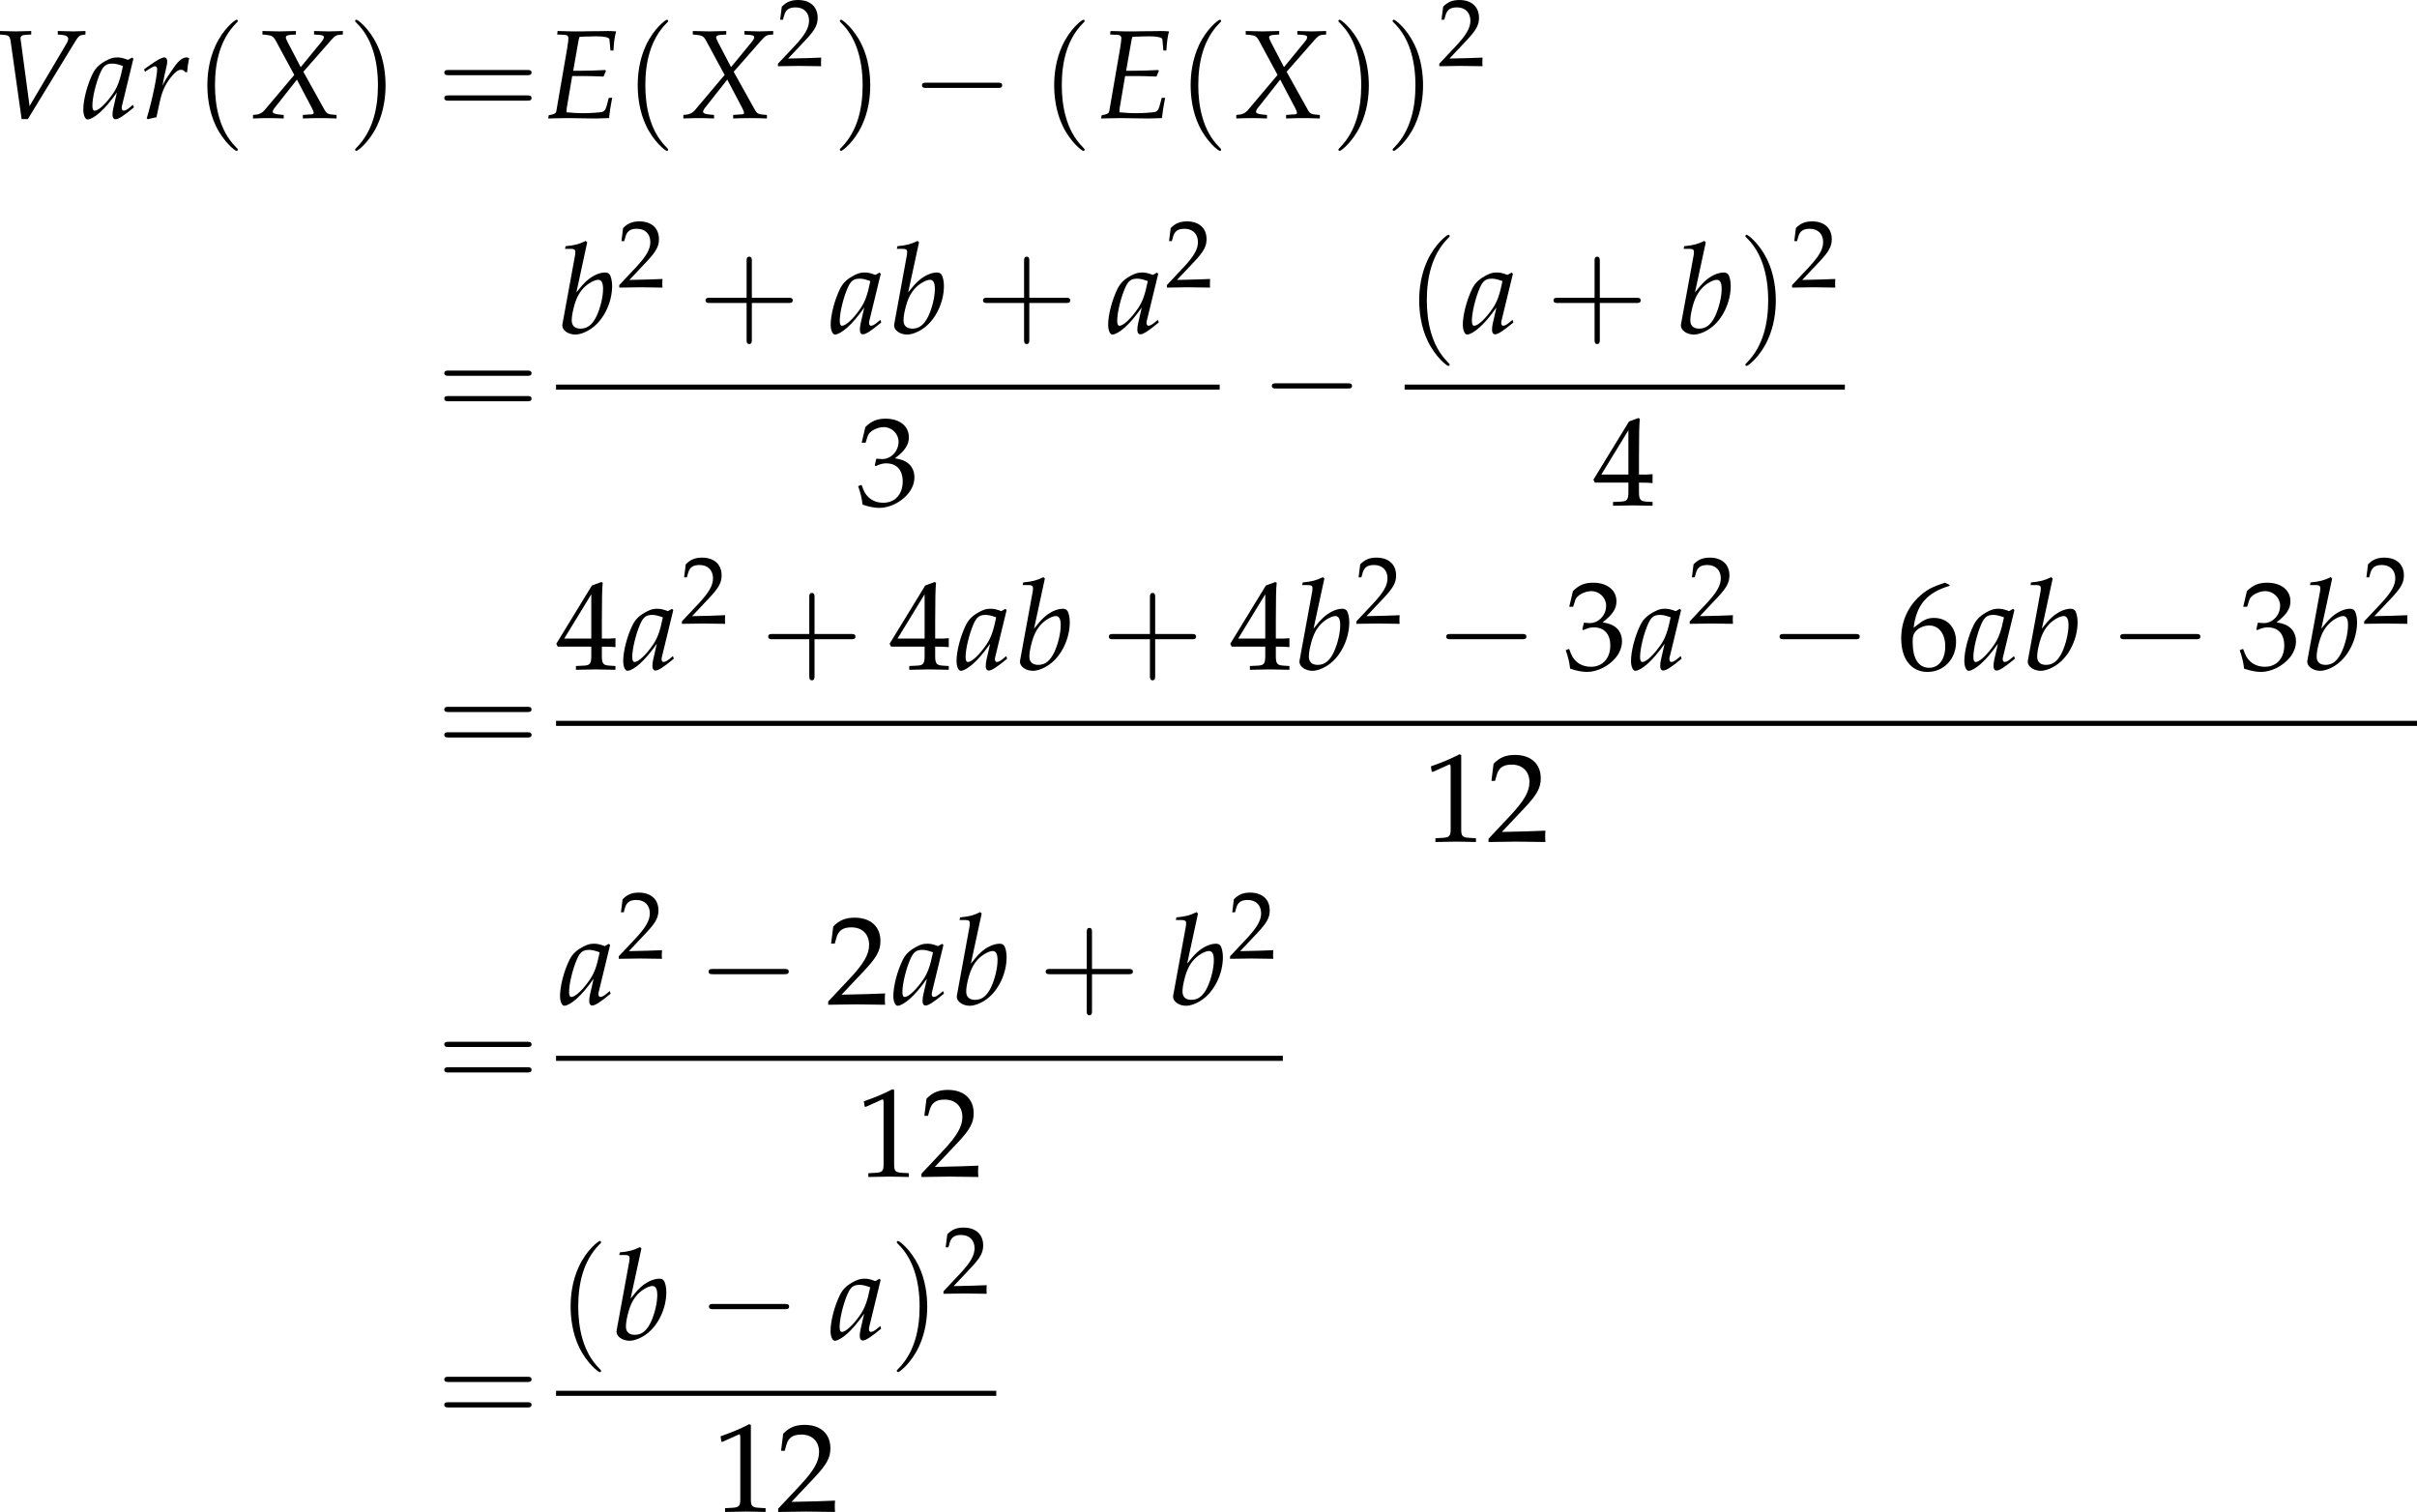 <?xml version='1.0' encoding='UTF-8'?>
<!-- This file was generated by dvisvgm 3.2.2 -->
<svg version='1.1' xmlns='http://www.w3.org/2000/svg' xmlns:xlink='http://www.w3.org/1999/xlink' width='266.789pt' height='166.898pt' viewBox='83.891 462.965 266.789 166.898'>
<defs>
<path id='g98-0' d='M4.089-1.427C4.195-1.427 4.307-1.427 4.307-1.551S4.195-1.675 4.089-1.675H.732C.627-1.675 .515-1.675 .515-1.551S.627-1.427 .732-1.427H4.089Z'/>
<path id='g6-69' d='M2.402-3.63H3.673C3.967-3.63 4.304-3.619 4.826-3.597L5.108-3.587L5.315-4.076L5.271-4.152C4.391-4.108 3.739-4.086 2.891-4.086H2.489L2.945-6.673C2.978-6.847 3-6.934 3.043-7.021L3.554-7.043C3.902-7.054 4.25-7.064 4.489-7.064C5.162-7.064 5.608-6.967 5.619-6.804L5.706-5.836H5.967C5.999-6.532 6.075-7.075 6.195-7.488C5.967-7.51 5.641-7.521 5.445-7.521C5.412-7.521 5.293-7.521 5.032-7.51L3.728-7.499C3.63-7.488 2.989-7.488 2.88-7.488C2.478-7.488 2.185-7.488 1.63-7.51L1.141-7.521L1.109-7.217L1.695-7.195C1.956-7.184 2.076-7.097 2.076-6.901C2.076-6.749 2.032-6.401 1.978-6.075L1.032-.598C.989-.402 .859-.326 .38-.25L.326 .033L.772 .022C1.109 .011 1.782 0 2 0L4.336 .033H4.445C4.597 .033 4.869 .022 5.228 .011L5.586 0L5.63-.391C5.652-.609 5.706-.935 5.804-1.467L5.858-1.75H5.565L5.391-1.098C5.282-.706 5.184-.576 4.945-.522C4.728-.478 3.934-.424 3.347-.424C2.902-.424 2.663-.435 1.913-.5V-.543C1.913-.696 1.924-.783 1.935-.88L2.402-3.63Z'/>
<path id='g6-86' d='M3.369-1.043L2.598-6.782L2.587-6.858C2.565-7.064 2.728-7.184 3.054-7.195L3.51-7.217V-7.521L3.065-7.51C2.663-7.499 2.358-7.488 2.163-7.488S1.663-7.499 1.261-7.51L.815-7.521V-7.217L1.087-7.195C1.565-7.162 1.652-7.075 1.728-6.673L2.684 .087H3.217L7.325-6.641C7.597-7.075 7.684-7.151 7.999-7.195L8.195-7.217V-7.521L7.869-7.51C7.575-7.499 7.325-7.488 7.151-7.488C7.043-7.488 6.749-7.499 6.304-7.51L5.804-7.521V-7.217L6.086-7.195C6.499-7.162 6.706-7.054 6.706-6.847C6.706-6.727 6.662-6.608 6.532-6.391L3.369-1.043Z'/>
<path id='g6-88' d='M4.521-.272V.033C5.043 .011 5.532 0 5.988 0C6.423 0 6.912 .011 7.434 .033V-.272L7.162-.293C6.717-.326 6.575-.402 6.423-.663L4.565-4L6.967-6.738C7.293-7.097 7.39-7.162 7.673-7.195L7.977-7.217V-7.521L6.738-7.488C6.608-7.488 6.456-7.488 5.489-7.521V-7.217L5.847-7.195C6.195-7.173 6.336-7.119 6.336-6.988C6.336-6.869 6.282-6.771 6.086-6.532L4.336-4.402L3.206-6.564C3.108-6.76 3.054-6.891 3.054-6.977C3.054-7.108 3.195-7.173 3.521-7.195L3.923-7.217V-7.521L3.424-7.51C2.978-7.499 2.652-7.488 2.478-7.488C2.293-7.488 1.967-7.499 1.522-7.51L1.032-7.521V-7.217L1.315-7.195C1.848-7.14 1.978-7.064 2.195-6.662L3.782-3.728L1.196-.663C1.032-.467 .783-.337 .522-.304L.217-.272V.033C.75 .011 1.196 0 1.576 0C1.967 0 2.402 .011 2.869 .033V-.272L2.521-.304C2.108-.348 1.924-.413 1.924-.543C1.924-.63 1.967-.728 2.032-.815L4.01-3.326L5.304-.869C5.402-.674 5.456-.533 5.456-.435C5.456-.348 5.38-.315 5.108-.315L4.934-.304L4.521-.272Z'/>
<path id='g6-97' d='M4.369-5.13L4.26-5.228L3.902-5.032C3.456-5.195 3.271-5.239 2.978-5.239C2.674-5.239 2.456-5.184 2.163-5.043C1.489-4.706 1.13-4.38 .859-3.847C.38-2.88 .043-1.576 .043-.728C.043-.25 .206 .12 .413 .12C.652 .12 1.065-.12 1.478-.489C1.935-.902 2.358-1.391 2.945-2.217L2.63-.837C2.587-.652 2.565-.456 2.565-.283C2.565-.043 2.663 .098 2.826 .098C3.076 .098 3.521-.185 4.413-.924L4.336-1.152C4.271-1.098 4.239-1.076 4.195-1.032C3.847-.739 3.684-.641 3.521-.641C3.424-.641 3.358-.739 3.358-.891C3.358-.946 3.358-.978 3.369-1.011L4.369-5.13ZM3.467-4.499C3.228-3.315 3.021-2.75 2.652-2.185C2.032-1.272 1.369-.641 1.022-.641C.891-.641 .826-.783 .826-1.076C.826-1.772 1.13-3.043 1.511-3.913C1.772-4.51 2.022-4.706 2.543-4.706C2.793-4.706 2.989-4.663 3.467-4.499Z'/>
<path id='g6-98' d='M2.554-7.847L2.424-7.966C1.858-7.684 1.467-7.586 .685-7.51L.641-7.282H1.163C1.424-7.282 1.532-7.206 1.532-7.021C1.532-6.945 1.522-6.825 1.511-6.76L.413-.772C.402-.739 .402-.696 .402-.663C.402-.239 .924 .12 1.522 .12C1.924 .12 2.478-.087 2.945-.424C3.989-1.163 4.706-2.652 4.706-4.086C4.706-4.499 4.608-4.923 4.478-5.086C4.402-5.184 4.26-5.239 4.097-5.239C3.837-5.239 3.51-5.152 3.206-4.999C2.652-4.706 2.293-4.38 1.619-3.521L2.554-7.847ZM3.5-4.608C3.782-4.608 3.923-4.358 3.923-3.826C3.923-3.13 3.695-2.195 3.369-1.489C3.011-.739 2.576-.391 1.989-.391C1.489-.391 1.217-.641 1.217-1.098C1.217-1.369 1.261-1.674 1.359-2.076C1.565-2.945 1.826-3.467 2.261-3.923C2.619-4.293 3.184-4.608 3.5-4.608Z'/>
<path id='g6-114' d='M4-3.967C4.032-4.38 4.086-4.728 4.173-5.173C4.054-5.228 4.01-5.239 3.956-5.239C3.619-5.239 3.282-4.978 2.891-4.423L2.598-4C2.174-3.391 2.043-3.163 1.869-2.782L1.956-3.228C2-3.478 2.087-3.913 2.152-4.152L2.217-4.434C2.261-4.619 2.282-4.76 2.282-4.891C2.282-5.108 2.195-5.239 2.032-5.239C1.804-5.239 1.391-5.01 .587-4.434L.283-4.217L.359-4L.706-4.228C1.011-4.423 1.13-4.478 1.228-4.478C1.337-4.478 1.413-4.38 1.413-4.239C1.413-3.608 .946-1.369 .511 .022L.619 .098C.783 .043 .956 .011 1.206-.043L1.348-.065L1.63-1.369C1.826-2.271 2.076-2.848 2.554-3.467C2.924-3.945 3.217-4.173 3.456-4.173C3.619-4.173 3.728-4.119 3.847-3.967H4Z'/>
<path id='g10-40' d='M2.739 1.986C2.739 1.961 2.739 1.944 2.598 1.804C1.564 .761 1.299-.803 1.299-2.068C1.299-3.508 1.613-4.948 2.631-5.982C2.739-6.081 2.739-6.098 2.739-6.123C2.739-6.181 2.706-6.205 2.656-6.205C2.573-6.205 1.829-5.643 1.34-4.592C.918-3.682 .819-2.763 .819-2.068C.819-1.423 .91-.422 1.365 .513C1.862 1.531 2.573 2.068 2.656 2.068C2.706 2.068 2.739 2.044 2.739 1.986Z'/>
<path id='g10-41' d='M2.391-2.068C2.391-2.714 2.3-3.715 1.845-4.65C1.349-5.668 .637-6.205 .554-6.205C.505-6.205 .472-6.172 .472-6.123C.472-6.098 .472-6.081 .629-5.932C1.44-5.113 1.911-3.798 1.911-2.068C1.911-.654 1.605 .803 .579 1.845C.472 1.944 .472 1.961 .472 1.986C.472 2.035 .505 2.068 .554 2.068C.637 2.068 1.382 1.506 1.87 .455C2.292-.455 2.391-1.373 2.391-2.068Z'/>
<path id='g10-43' d='M3.384-1.903H5.692C5.808-1.903 5.965-1.903 5.965-2.068S5.808-2.234 5.692-2.234H3.384V-4.551C3.384-4.666 3.384-4.824 3.219-4.824S3.053-4.666 3.053-4.551V-2.234H.736C.621-2.234 .463-2.234 .463-2.068S.621-1.903 .736-1.903H3.053V.414C3.053 .53 3.053 .687 3.219 .687S3.384 .53 3.384 .414V-1.903Z'/>
<path id='g10-61' d='M5.684-2.706C5.808-2.706 5.965-2.706 5.965-2.871S5.808-3.036 5.692-3.036H.736C.621-3.036 .463-3.036 .463-2.871S.621-2.706 .745-2.706H5.684ZM5.692-1.1C5.808-1.1 5.965-1.1 5.965-1.266S5.808-1.431 5.684-1.431H.745C.621-1.431 .463-1.431 .463-1.266S.621-1.1 .736-1.1H5.692Z'/>
<use id='g123-69' xlink:href='#g6-69' transform='scale(.913)'/>
<use id='g123-86' xlink:href='#g6-86' transform='scale(.913)'/>
<use id='g123-88' xlink:href='#g6-88' transform='scale(.913)'/>
<use id='g123-97' xlink:href='#g6-97' transform='scale(.913)'/>
<use id='g123-98' xlink:href='#g6-98' transform='scale(.913)'/>
<use id='g123-114' xlink:href='#g6-114' transform='scale(.913)'/>
<use id='g129-50' xlink:href='#g5-50' transform='scale(.694)'/>
<use id='g84-40' xlink:href='#g10-40' transform='scale(1.25)'/>
<use id='g84-41' xlink:href='#g10-41' transform='scale(1.25)'/>
<use id='g84-43' xlink:href='#g10-43' transform='scale(1.25)'/>
<use id='g84-61' xlink:href='#g10-61' transform='scale(1.25)'/>
<path id='g5-49' d='M.728-6.032H.837L2.239-6.662C2.25-6.673 2.261-6.673 2.271-6.673C2.337-6.673 2.358-6.575 2.358-6.315V-1.043C2.358-.478 2.239-.359 1.652-.326L1.043-.293V.033C2.717 0 2.717 0 2.837 0C2.978 0 3.217 0 3.587 .011C3.717 .022 4.097 .022 4.543 .033V-.293L3.978-.326C3.38-.359 3.271-.478 3.271-1.043V-7.488L3.119-7.543C2.413-7.173 1.641-6.847 .652-6.499L.728-6.032Z'/>
<path id='g5-50' d='M.174-.25V.033C2.206 0 2.206 0 2.598 0S2.989 0 5.086 .033C5.065-.196 5.065-.304 5.065-.456C5.065-.598 5.065-.706 5.086-.946C3.837-.891 3.337-.88 1.326-.837L3.304-2.934C4.358-4.054 4.684-4.652 4.684-5.467C4.684-6.717 3.837-7.488 2.456-7.488C1.674-7.488 1.141-7.271 .609-6.727L.424-5.249H.739L.88-5.749C1.054-6.38 1.445-6.651 2.174-6.651C3.108-6.651 3.706-6.065 3.706-5.141C3.706-4.326 3.25-3.521 2.022-2.217L.174-.25Z'/>
<path id='g5-51' d='M.467-5.412H.804L1-6.021C1.119-6.391 1.804-6.76 2.369-6.76C3.076-6.76 3.652-6.184 3.652-5.499C3.652-4.684 3.011-4 2.239-4C2.152-4 2.032-4.01 1.891-4.021L1.728-4.032L1.598-3.456L1.674-3.391C2.087-3.576 2.293-3.63 2.587-3.63C3.489-3.63 4.01-3.054 4.01-2.065C4.01-.956 3.347-.228 2.337-.228C1.837-.228 1.391-.391 1.065-.696C.804-.935 .663-1.185 .456-1.772L.163-1.663C.391-1 .478-.609 .543-.065C1.119 .13 1.598 .217 2 .217C2.869 .217 3.869-.272 4.467-1C4.836-1.445 5.021-1.924 5.021-2.435C5.021-2.956 4.804-3.413 4.413-3.684C4.141-3.88 3.891-3.967 3.347-4.065C4.217-4.739 4.543-5.239 4.543-5.88C4.543-6.847 3.739-7.488 2.532-7.488C1.793-7.488 1.304-7.282 .783-6.76L.467-5.412Z'/>
<path id='g5-52' d='M3.043-1.967V-1.152C3.043-.5 2.924-.348 2.391-.326L1.717-.293V.033C3.163 0 3.163 0 3.424 0S3.684 0 5.13 .033V-.293L4.608-.326C4.076-.359 3.956-.5 3.956-1.152V-1.967C4.597-1.967 4.826-1.956 5.13-1.924V-2.695C4.619-2.652 4.413-2.652 4.25-2.663H4.217H3.956V-4.173C3.956-6.108 3.978-7.043 4.032-7.488L3.902-7.543L3.097-7.249L.022-2.217L.141-1.967H3.043ZM3.043-2.663H.706L3.043-6.488V-2.663Z'/>
<path id='g5-54' d='M4.521-7.304L4.119-7.488C3.076-7.14 2.63-6.923 2.076-6.445C.956-5.499 .348-4.173 .348-2.684C.348-.891 1.217 .217 2.619 .217C4.032 .217 5.086-.902 5.086-2.38C5.086-3.63 4.336-4.445 3.184-4.445C2.641-4.445 2.315-4.304 1.674-3.793C1.554-3.695 1.543-3.684 1.424-3.597C1.652-5.565 2.565-6.63 4.521-7.217V-7.304ZM2.771-3.793C3.597-3.793 4.152-3.076 4.152-2C4.152-.869 3.597-.141 2.761-.141C1.837-.141 1.337-.935 1.337-2.391C1.337-2.771 1.38-2.978 1.5-3.163C1.739-3.532 2.25-3.793 2.771-3.793Z'/>
<use id='g106-0' xlink:href='#g98-0' transform='scale(1.667)'/>
<use id='g132-49' xlink:href='#g5-49' transform='scale(.913)'/>
<use id='g132-50' xlink:href='#g5-50' transform='scale(.913)'/>
<use id='g132-51' xlink:href='#g5-51' transform='scale(.913)'/>
<use id='g132-52' xlink:href='#g5-52' transform='scale(.913)'/>
<use id='g132-54' xlink:href='#g5-54' transform='scale(.913)'/>
</defs>
<g id='page1' transform='matrix(1.4 0 0 1.4 0 0)'>
<use x='59.178' y='340.001' xlink:href='#g123-86'/>
<use x='66.451' y='340.001' xlink:href='#g123-97'/>
<use x='71.023' y='340.001' xlink:href='#g123-114'/>
<use x='75.248' y='340.001' xlink:href='#g84-40'/>
<use x='79.671' y='340.001' xlink:href='#g123-88'/>
<use x='87.332' y='340.001' xlink:href='#g84-41'/>
<use x='94.374' y='340.001' xlink:href='#g84-61'/>
<use x='102.842' y='340.001' xlink:href='#g123-69'/>
<use x='109.178' y='340.001' xlink:href='#g84-40'/>
<use x='113.601' y='340.001' xlink:href='#g123-88'/>
<use x='121.138' y='335.887' xlink:href='#g129-50'/>
<use x='125.546' y='340.001' xlink:href='#g84-41'/>
<use x='131.757' y='340.001' xlink:href='#g106-0'/>
<use x='142.013' y='340.001' xlink:href='#g84-40'/>
<use x='146.437' y='340.001' xlink:href='#g123-69'/>
<use x='152.773' y='340.001' xlink:href='#g84-40'/>
<use x='157.196' y='340.001' xlink:href='#g123-88'/>
<use x='164.857' y='340.001' xlink:href='#g84-41'/>
<use x='169.131' y='340.001' xlink:href='#g84-41'/>
<use x='173.281' y='335.887' xlink:href='#g129-50'/>
<use x='94.373' y='363.703' xlink:href='#g84-61'/>
<use x='103.888' y='356.958' xlink:href='#g123-98'/>
<use x='108.625' y='353.342' xlink:href='#g129-50'/>
<use x='114.97' y='356.958' xlink:href='#g84-43'/>
<use x='125.376' y='356.958' xlink:href='#g123-97'/>
<use x='130.048' y='356.958' xlink:href='#g123-98'/>
<use x='136.847' y='356.958' xlink:href='#g84-43'/>
<use x='147.252' y='356.958' xlink:href='#g123-97'/>
<use x='151.8' y='353.342' xlink:href='#g129-50'/>
<rect x='103.763' y='361.013' height='.399' width='52.321'/>
<use x='127.433' y='370.537' xlink:href='#g132-51'/>
<use x='159.341' y='363.703' xlink:href='#g106-0'/>
<use x='170.793' y='356.958' xlink:href='#g84-40'/>
<use x='175.216' y='356.958' xlink:href='#g123-97'/>
<use x='181.826' y='356.958' xlink:href='#g84-43'/>
<use x='192.081' y='356.958' xlink:href='#g123-98'/>
<use x='196.943' y='356.958' xlink:href='#g84-41'/>
<use x='201.093' y='353.342' xlink:href='#g129-50'/>
<rect x='170.668' y='361.013' height='.399' width='34.708'/>
<use x='185.532' y='370.537' xlink:href='#g132-52'/>
<use x='94.373' y='390.214' xlink:href='#g84-61'/>
<use x='103.763' y='383.47' xlink:href='#g132-52'/>
<use x='109.018' y='383.47' xlink:href='#g123-97'/>
<use x='113.566' y='379.853' xlink:href='#g129-50'/>
<use x='119.912' y='383.47' xlink:href='#g84-43'/>
<use x='130.043' y='383.47' xlink:href='#g132-52'/>
<use x='135.299' y='383.47' xlink:href='#g123-97'/>
<use x='139.971' y='383.47' xlink:href='#g123-98'/>
<use x='146.77' y='383.47' xlink:href='#g84-43'/>
<use x='156.901' y='383.47' xlink:href='#g132-52'/>
<use x='162.007' y='383.47' xlink:href='#g123-98'/>
<use x='166.744' y='379.853' xlink:href='#g129-50'/>
<use x='173.09' y='383.47' xlink:href='#g106-0'/>
<use x='183.221' y='383.47' xlink:href='#g132-51'/>
<use x='188.476' y='383.47' xlink:href='#g123-97'/>
<use x='193.024' y='379.853' xlink:href='#g129-50'/>
<use x='199.37' y='383.47' xlink:href='#g106-0'/>
<use x='209.501' y='383.47' xlink:href='#g132-54'/>
<use x='214.756' y='383.47' xlink:href='#g123-97'/>
<use x='219.429' y='383.47' xlink:href='#g123-98'/>
<use x='226.228' y='383.47' xlink:href='#g106-0'/>
<use x='236.359' y='383.47' xlink:href='#g132-51'/>
<use x='241.465' y='383.47' xlink:href='#g123-98'/>
<use x='246.202' y='379.853' xlink:href='#g129-50'/>
<rect x='103.763' y='387.525' height='.399' width='146.723'/>
<use x='172.143' y='397.049' xlink:href='#g132-49'/>
<use x='177.124' y='397.049' xlink:href='#g132-50'/>
<use x='94.373' y='416.626' xlink:href='#g84-61'/>
<use x='104.037' y='409.881' xlink:href='#g123-97'/>
<use x='108.585' y='406.265' xlink:href='#g129-50'/>
<use x='114.931' y='409.881' xlink:href='#g106-0'/>
<use x='125.062' y='409.881' xlink:href='#g132-50'/>
<use x='130.317' y='409.881' xlink:href='#g123-97'/>
<use x='134.99' y='409.881' xlink:href='#g123-98'/>
<use x='141.789' y='409.881' xlink:href='#g84-43'/>
<use x='152.044' y='409.881' xlink:href='#g123-98'/>
<use x='156.781' y='406.265' xlink:href='#g129-50'/>
<rect x='103.763' y='413.936' height='.399' width='57.302'/>
<use x='127.433' y='423.461' xlink:href='#g132-49'/>
<use x='132.414' y='423.461' xlink:href='#g132-50'/>
<use x='94.373' y='443.038' xlink:href='#g84-61'/>
<use x='103.888' y='436.293' xlink:href='#g84-40'/>
<use x='108.162' y='436.293' xlink:href='#g123-98'/>
<use x='114.96' y='436.293' xlink:href='#g106-0'/>
<use x='125.366' y='436.293' xlink:href='#g123-97'/>
<use x='130.038' y='436.293' xlink:href='#g84-41'/>
<use x='134.188' y='432.677' xlink:href='#g129-50'/>
<rect x='103.763' y='440.348' height='.399' width='34.708'/>
<use x='116.136' y='449.872' xlink:href='#g132-49'/>
<use x='121.117' y='449.872' xlink:href='#g132-50'/>
</g>
</svg>